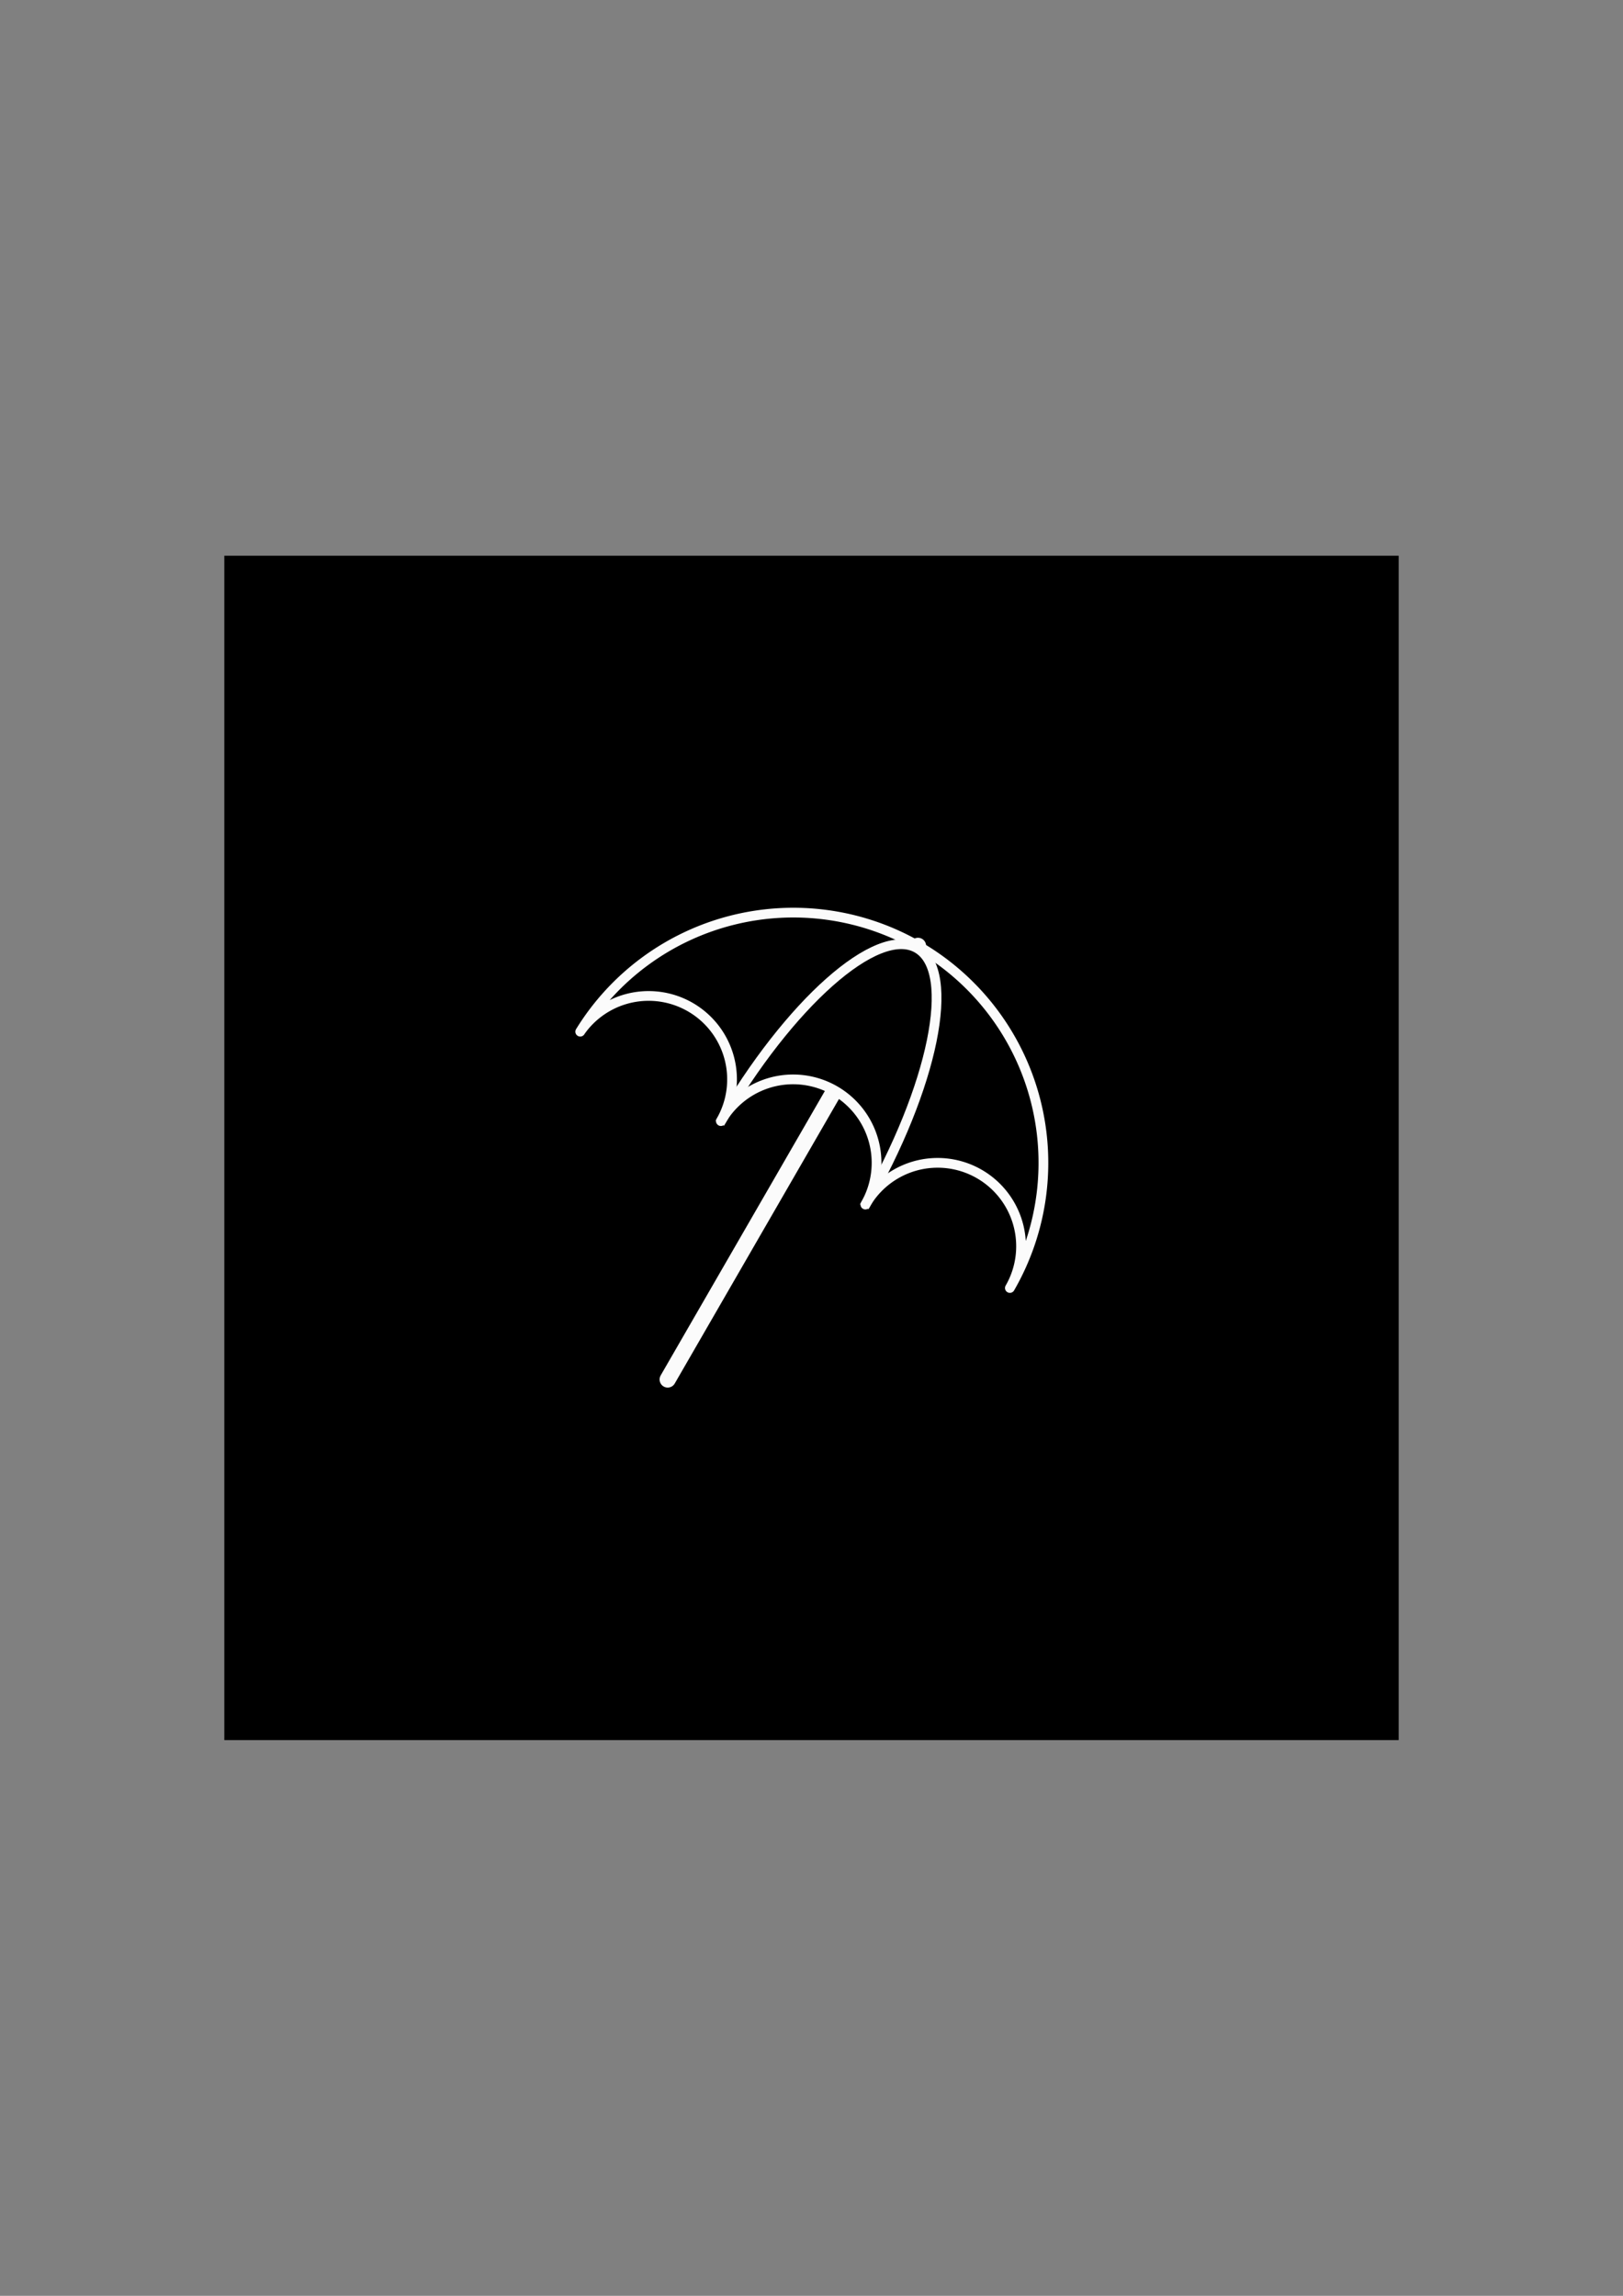 <?xml version="1.0" encoding="UTF-8" standalone="no"?>
<!-- Created with Inkscape (http://www.inkscape.org/) -->

<svg
   xmlns:dc="http://purl.org/dc/elements/1.1/"
   xmlns:cc="http://creativecommons.org/ns#"
   xmlns:rdf="http://www.w3.org/1999/02/22-rdf-syntax-ns#"
   xmlns:svg="http://www.w3.org/2000/svg"
   xmlns="http://www.w3.org/2000/svg"
   xmlns:sodipodi="http://sodipodi.sourceforge.net/DTD/sodipodi-0.dtd"
   xmlns:inkscape="http://www.inkscape.org/namespaces/inkscape"
   width="210mm"
   height="297mm"
   viewBox="0 0 210 297"
   version="1.1"
   id="svg8"
   inkscape:version="0.92.1 r"
   sodipodi:docname="mizala.svg">
  <rect x="0" y="0" width="210" height="297" fill="#808080" stroke="none"/>
  <defs
     id="defs2" />
  <sodipodi:namedview
     id="base"
     pagecolor="#ffffff"
     bordercolor="#666666"
     borderopacity="1.0"
     inkscape:pageopacity="0.0"
     inkscape:pageshadow="2"
     inkscape:zoom="1.4142136"
     inkscape:cx="332.45935"
     inkscape:cy="615.15656"
     inkscape:document-units="mm"
     inkscape:current-layer="g4624"
     showgrid="false"
     inkscape:snap-bbox="true"
     inkscape:bbox-paths="true"
     inkscape:bbox-nodes="true"
     inkscape:snap-bbox-edge-midpoints="true"
     inkscape:snap-bbox-midpoints="true"
     inkscape:object-paths="true"
     inkscape:snap-intersection-paths="true"
     inkscape:snap-smooth-nodes="true"
     inkscape:snap-midpoints="true"
     inkscape:snap-object-midpoints="true"
     inkscape:snap-center="true"
     showguides="false"
     inkscape:guide-bbox="true"
     inkscape:window-width="1280"
     inkscape:window-height="997"
     inkscape:window-x="0"
     inkscape:window-y="0"
     inkscape:window-maximized="0">
    <sodipodi:guide
       position="-131.536,82.399"
       orientation="0,1"
       id="guide4506"
       inkscape:locked="false" />
    <sodipodi:guide
       position="-131.438,236.613"
       orientation="1,0"
       id="guide4563"
       inkscape:locked="false" />
    <sodipodi:guide
       position="-294.821,-134.711"
       orientation="1,0"
       id="guide4591"
       inkscape:locked="false" />
    <sodipodi:guide
       position="-243.472,-135.461"
       orientation="1,0"
       id="guide4593"
       inkscape:locked="false" />
  </sodipodi:namedview>
  <g
     inkscape:label="Layer 1"
     inkscape:groupmode="layer"
     id="layer1">
    <g
       id="g4624"
       transform="rotate(-150,11.18,559.954)">
      <rect
         style="opacity:1;fill:#000000;fill-opacity:1;fill-rule:evenodd;stroke:none;stroke-width:2.1;stroke-linecap:butt;stroke-linejoin:round;stroke-miterlimit:4;stroke-dasharray:none;stroke-dashoffset:0;stroke-opacity:1;paint-order:fill markers stroke"
         id="rect4631"
         width="151.95"
         height="153.22"
         x="288.14"
         y="-978.588"
         transform="rotate(150)" />
      <g
         id="g4629"
         transform="rotate(30,30.136,1035.115)"
         style="stroke:#fbfbfb;stroke-opacity:1">
        <g
           id="g4636"
           transform="matrix(0.42,0,0,0.42,82.539,684.02)">
          <path
             inkscape:connector-curvature="0"
             id="path4565"
             d="M 44.678,621.547 -32.429,487.994"
             style="fill:none;stroke:#fbfbfb;stroke-width:5;stroke-linecap:round;stroke-linejoin:miter;stroke-miterlimit:4;stroke-dasharray:none;stroke-opacity:1;paint-order:stroke fill markers" />
          <path
             inkscape:connector-curvature="0"
             id="circle4502"
             d="m 44.594,621.596 a 77.107,77.107 0 0 1 -105.33,-28.223 25.702,25.702 0 0 0 1.394,2.158 25.702,25.702 0 0 0 1.603,2.008 25.702,25.702 0 0 0 1.795,1.838 25.702,25.702 0 0 0 1.97,1.649 25.702,25.702 0 0 0 2.124,1.445 25.702,25.702 0 0 0 2.258,1.225 25.702,25.702 0 0 0 2.369,0.994 25.702,25.702 0 0 0 2.456,0.753 25.702,25.702 0 0 0 2.52,0.503 25.702,25.702 0 0 0 2.557,0.249 25.702,25.702 0 0 0 2.569,-0.007 25.702,25.702 0 0 0 2.556,-0.264 25.702,25.702 0 0 0 2.516,-0.518 25.702,25.702 0 0 0 2.452,-0.766 25.702,25.702 0 0 0 2.363,-1.007 25.702,25.702 0 0 0 1.607,-0.853 25.702,25.702 0 0 0 2.158,-1.394 25.702,25.702 0 0 0 2.008,-1.603 25.702,25.702 0 0 0 1.838,-1.795 25.702,25.702 0 0 0 1.65,-1.969 25.702,25.702 0 0 0 1.445,-2.125 25.702,25.702 0 0 0 1.225,-2.258 25.702,25.702 0 0 0 0.994,-2.369 25.702,25.702 0 0 0 0.752,-2.457 25.702,25.702 0 0 0 0.503,-2.519 25.702,25.702 0 0 0 0.249,-2.557 25.702,25.702 0 0 0 -0.007,-2.569 25.702,25.702 0 0 0 -0.264,-2.556 25.702,25.702 0 0 0 -0.518,-2.516 25.702,25.702 0 0 0 -0.766,-2.452 25.702,25.702 0 0 0 -1.007,-2.363 25.702,25.702 0 0 0 -0.853,-1.607 25.702,25.702 0 0 0 1.394,2.158 25.702,25.702 0 0 0 1.603,2.008 25.702,25.702 0 0 0 1.795,1.838 25.702,25.702 0 0 0 1.97,1.649 25.702,25.702 0 0 0 2.124,1.445 25.702,25.702 0 0 0 2.258,1.225 25.702,25.702 0 0 0 2.369,0.994 25.702,25.702 0 0 0 2.457,0.752 25.702,25.702 0 0 0 2.519,0.503 25.702,25.702 0 0 0 2.557,0.249 25.702,25.702 0 0 0 2.569,-0.007 25.702,25.702 0 0 0 2.556,-0.264 25.702,25.702 0 0 0 2.516,-0.518 25.702,25.702 0 0 0 2.452,-0.766 25.702,25.702 0 0 0 2.364,-1.007 25.702,25.702 0 0 0 1.607,-0.853 25.702,25.702 0 0 0 2.158,-1.394 25.702,25.702 0 0 0 2.008,-1.603 25.702,25.702 0 0 0 1.838,-1.795 25.702,25.702 0 0 0 1.65,-1.969 25.702,25.702 0 0 0 1.445,-2.125 25.702,25.702 0 0 0 1.226,-2.258 25.702,25.702 0 0 0 0.993,-2.369 25.702,25.702 0 0 0 0.752,-2.457 25.702,25.702 0 0 0 0.503,-2.519 25.702,25.702 0 0 0 0.249,-2.557 25.702,25.702 0 0 0 -0.007,-2.569 25.702,25.702 0 0 0 -0.264,-2.556 25.702,25.702 0 0 0 -0.517,-2.517 25.702,25.702 0 0 0 -0.766,-2.452 25.702,25.702 0 0 0 -1.007,-2.363 25.702,25.702 0 0 0 -0.853,-1.607 25.702,25.702 0 0 0 1.394,2.158 25.702,25.702 0 0 0 1.602,2.008 25.702,25.702 0 0 0 1.795,1.838 25.702,25.702 0 0 0 1.97,1.649 25.702,25.702 0 0 0 2.125,1.445 25.702,25.702 0 0 0 2.258,1.225 25.702,25.702 0 0 0 2.369,0.994 25.702,25.702 0 0 0 2.457,0.752 25.702,25.702 0 0 0 2.519,0.503 25.702,25.702 0 0 0 2.557,0.249 25.702,25.702 0 0 0 2.569,-0.007 25.702,25.702 0 0 0 2.556,-0.264 25.702,25.702 0 0 0 2.516,-0.518 25.702,25.702 0 0 0 2.452,-0.766 25.702,25.702 0 0 0 2.364,-1.007 25.702,25.702 0 0 0 1.607,-0.853 25.702,25.702 0 0 0 2.158,-1.395 25.702,25.702 0 0 0 2.008,-1.602 25.702,25.702 0 0 0 1.838,-1.795 25.702,25.702 0 0 0 1.65,-1.97 25.702,25.702 0 0 0 1.444,-2.125 25.702,25.702 0 0 0 1.226,-2.258 25.702,25.702 0 0 0 0.994,-2.369 25.702,25.702 0 0 0 0.752,-2.456 25.702,25.702 0 0 0 0.504,-2.52 25.702,25.702 0 0 0 0.249,-2.557 25.702,25.702 0 0 0 -0.008,-2.569 25.702,25.702 0 0 0 -0.264,-2.556 25.702,25.702 0 0 0 -0.517,-2.517 25.702,25.702 0 0 0 -0.766,-2.452 25.702,25.702 0 0 0 -0.858,-2.015 77.107,77.107 0 0 1 -29.225,103.375 z"
             style="opacity:1;fill:#000000;fill-opacity:1;fill-rule:evenodd;stroke:#fbfbfb;stroke-width:3;stroke-linecap:round;stroke-linejoin:round;stroke-miterlimit:4;stroke-dasharray:none;stroke-dashoffset:0;stroke-opacity:1;paint-order:fill markers stroke" />
          <path
             sodipodi:nodetypes="ccc"
             inkscape:connector-curvature="0"
             id="path4557"
             d="m 27.876,541.346 c 21.293,36.88 28.588,72.531 16.295,79.628 -12.293,7.097 -39.52,-17.046 -60.813,-53.926"
             style="opacity:1;fill:none;fill-opacity:1;fill-rule:evenodd;stroke:#fbfbfb;stroke-width:3;stroke-linecap:butt;stroke-linejoin:round;stroke-miterlimit:4;stroke-dasharray:none;stroke-dashoffset:0;stroke-opacity:1;paint-order:fill markers stroke" />
        </g>
      </g>
    </g>
  </g>
</svg>
